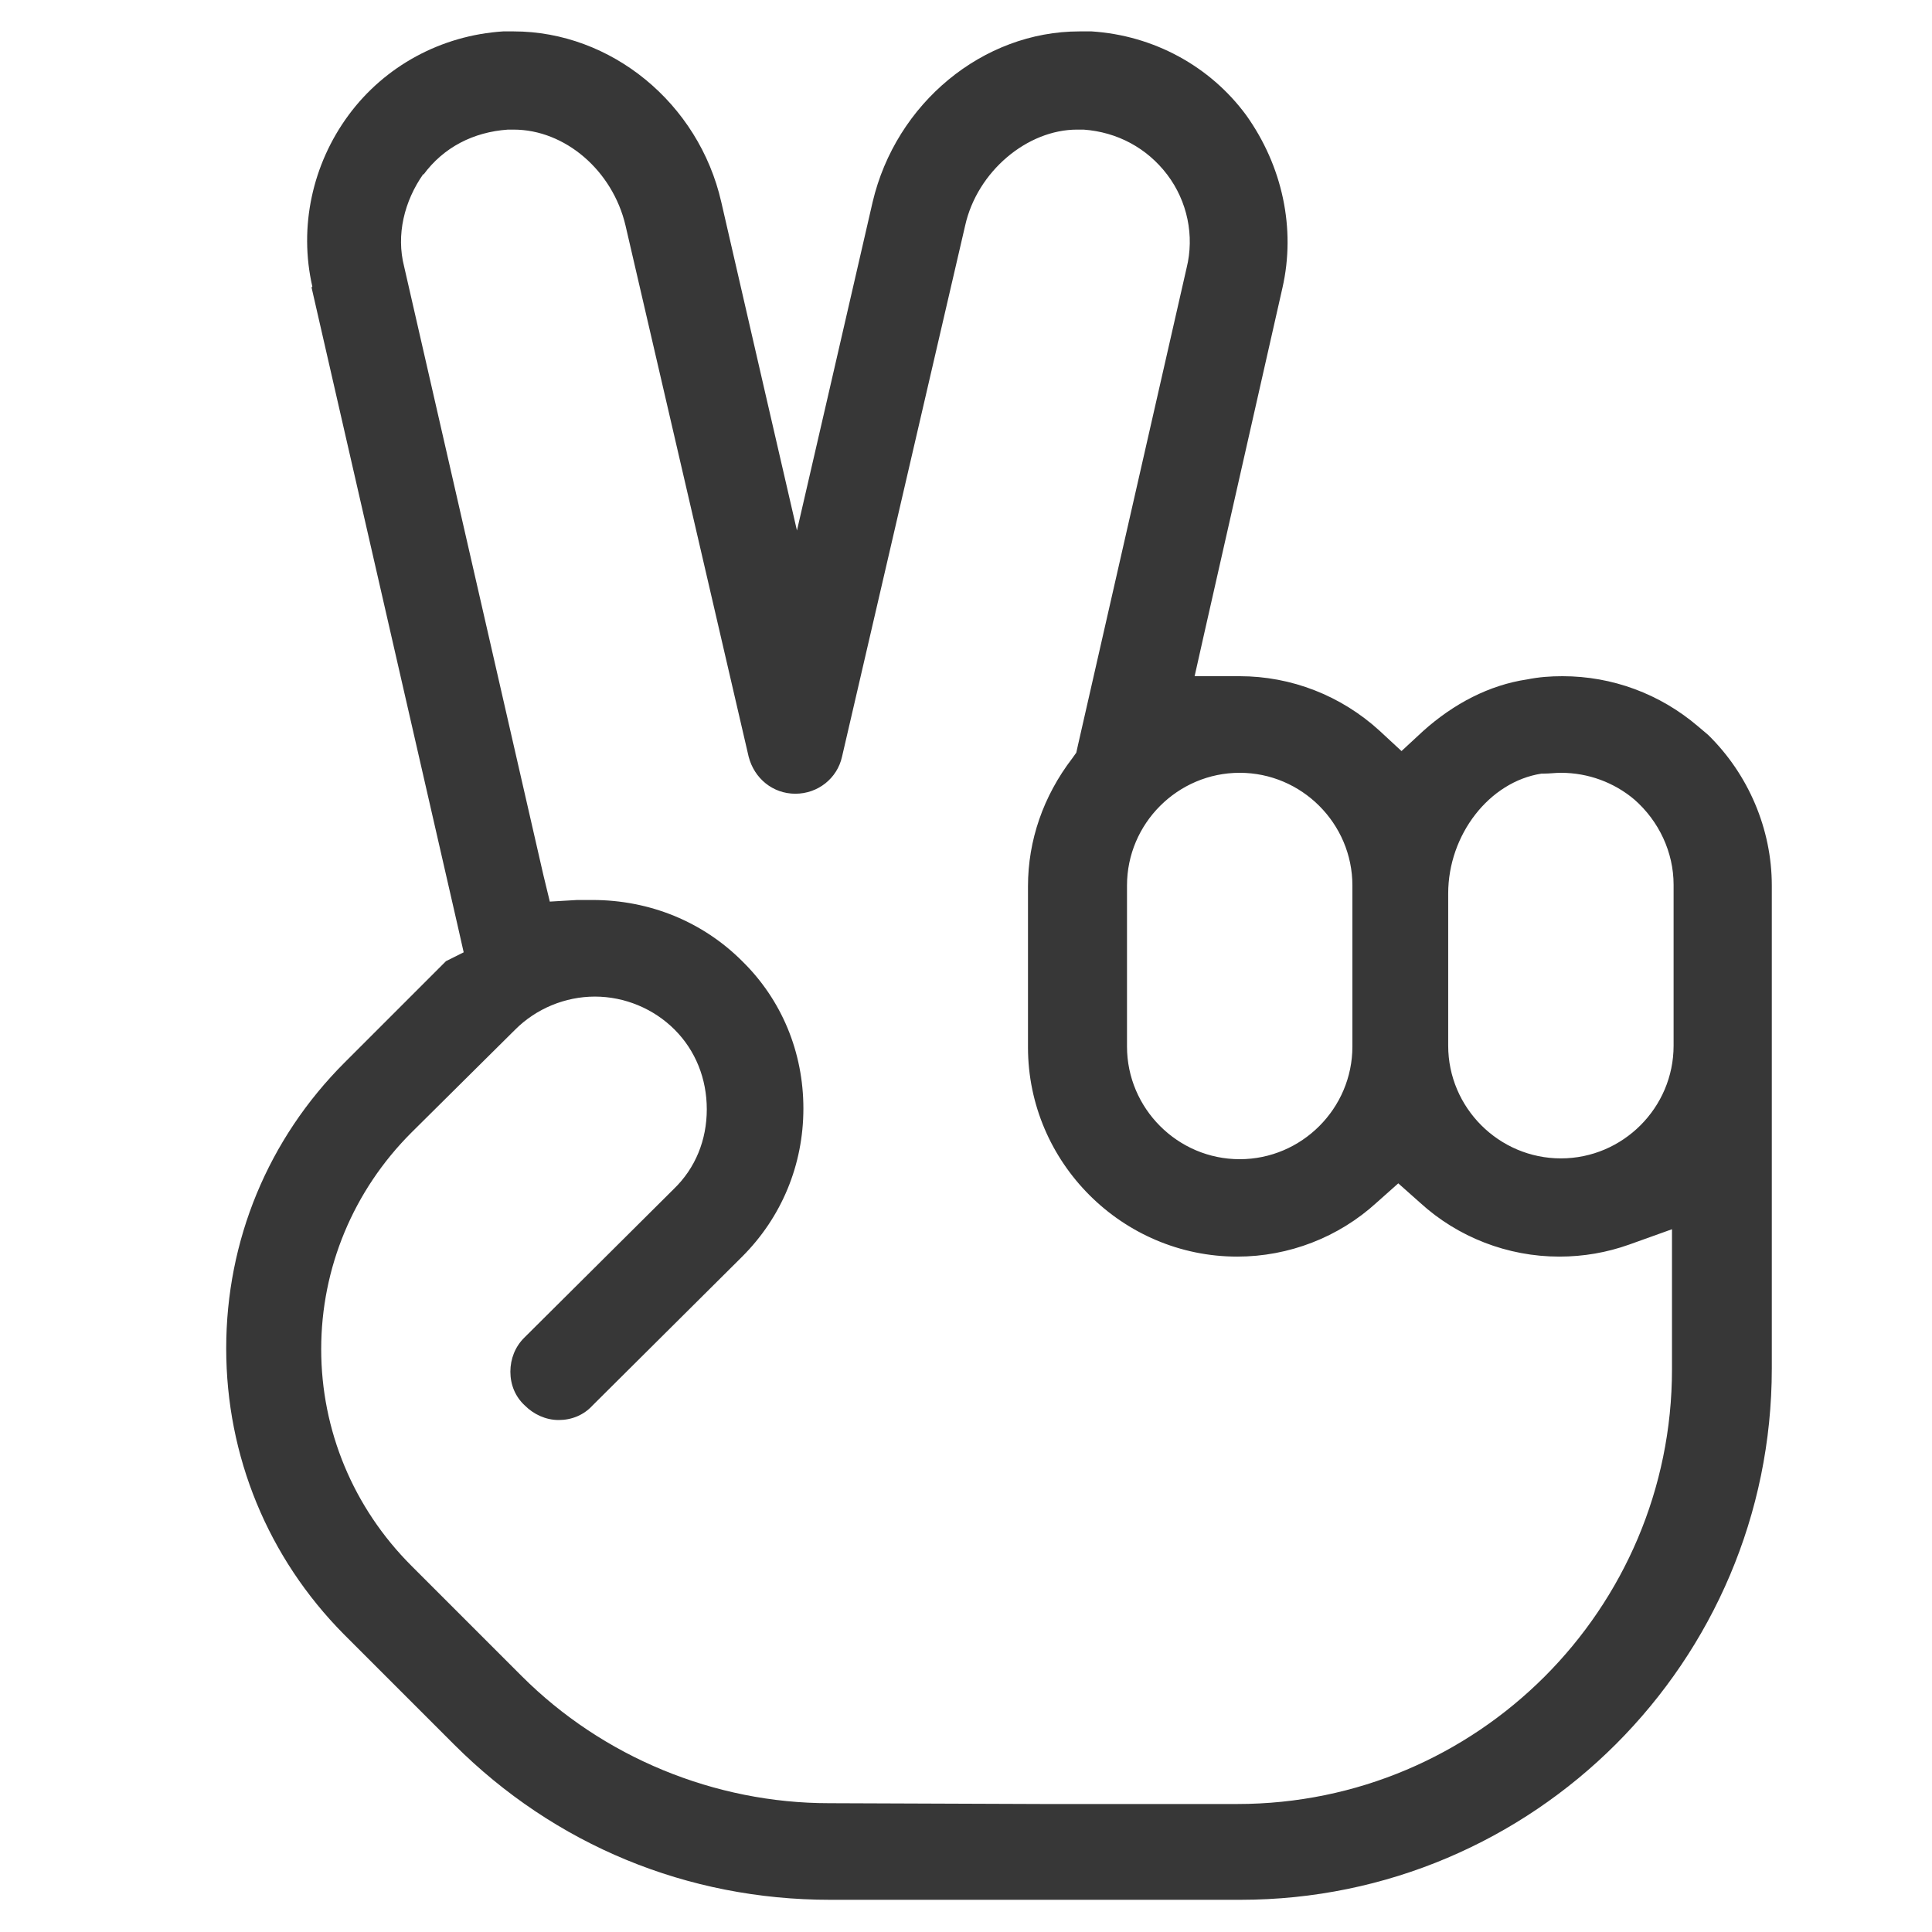 <svg width="24" height="24" viewBox="0 0 24 24" fill="none" xmlns="http://www.w3.org/2000/svg">
<g clip-path="url(#clip0_2787_11947)">
<path d="M3.87 3.57L5.69 11.52L5.76 11.83L5.54 11.94L4.28 13.2C3.33 14.15 2.81 15.41 2.81 16.75C2.81 18.09 3.33 19.35 4.27 20.3L5.64 21.67C6.89 22.92 8.54 23.6 10.31 23.6H15.41C19.05 23.6 22.01 20.64 22.01 17V11C22.01 10.3 21.72 9.62 21.22 9.13L21.09 9.02C20.62 8.62 20.03 8.4 19.41 8.4C19.26 8.4 19.12 8.41 18.97 8.44C18.5 8.51 18.06 8.74 17.68 9.08L17.41 9.33L17.14 9.08C16.66 8.64 16.04 8.4 15.4 8.4H14.84L14.95 7.91L15.93 3.58C16.1 2.84 15.93 2.06 15.48 1.43C15.03 0.82 14.33 0.44 13.56 0.39C13.51 0.39 13.46 0.39 13.41 0.39C12.21 0.39 11.13 1.28 10.84 2.51L10.29 4.9L9.9 6.59L9.51 4.9L8.96 2.51C8.68 1.28 7.59 0.39 6.38 0.39C6.34 0.39 6.29 0.39 6.25 0.39C5.48 0.44 4.78 0.82 4.33 1.43C3.88 2.04 3.71 2.82 3.88 3.56L3.87 3.57ZM17.99 11.1C17.99 10.37 18.5 9.71 19.15 9.61H19.18C19.25 9.61 19.32 9.6 19.39 9.6C19.73 9.6 20.05 9.72 20.3 9.93C20.61 10.2 20.79 10.59 20.79 10.99V12.99C20.79 13.76 20.16 14.39 19.39 14.39C18.62 14.39 17.99 13.76 17.99 12.99V11.1ZM15.4 9.6C16.17 9.6 16.8 10.23 16.8 11V13C16.8 13.77 16.17 14.4 15.4 14.4C14.63 14.4 14 13.77 14 13V11C14 10.23 14.63 9.6 15.4 9.6ZM5.26 2.17C5.51 1.83 5.88 1.64 6.31 1.61H6.32H6.38C7.02 1.61 7.61 2.12 7.77 2.8L9.3 9.4C9.37 9.67 9.6 9.86 9.88 9.86C10.16 9.86 10.4 9.67 10.46 9.4L11.99 2.8C12.14 2.13 12.76 1.61 13.38 1.61H13.46C13.88 1.64 14.25 1.84 14.5 2.17C14.75 2.5 14.84 2.93 14.74 3.33L13.39 9.26L13.37 9.35L13.32 9.42C12.96 9.89 12.77 10.44 12.77 11.01V13.01C12.77 14.44 13.94 15.61 15.37 15.61C16.01 15.61 16.63 15.37 17.1 14.94L17.37 14.7L17.64 14.94C18.11 15.37 18.73 15.61 19.37 15.61C19.67 15.61 19.96 15.56 20.24 15.46L20.77 15.27V17.01C20.77 19.99 18.35 22.41 15.37 22.41H12.91H12.94L10.3 22.4C8.88 22.4 7.49 21.83 6.48 20.82L5.11 19.45C4.39 18.73 3.99 17.77 3.99 16.76C3.99 15.75 4.39 14.79 5.11 14.07L6.4 12.79C6.66 12.53 7.02 12.38 7.39 12.38C7.76 12.38 8.12 12.53 8.38 12.79C8.64 13.05 8.78 13.4 8.78 13.78C8.78 14.16 8.64 14.51 8.37 14.77L6.51 16.62C6.4 16.73 6.34 16.88 6.34 17.04C6.34 17.2 6.4 17.35 6.52 17.46C6.63 17.57 6.78 17.64 6.94 17.64C7.1 17.64 7.25 17.58 7.36 17.46L9.22 15.61C9.71 15.12 9.98 14.47 9.98 13.77C9.98 13.07 9.71 12.42 9.22 11.94C8.73 11.45 8.07 11.18 7.36 11.18C7.3 11.18 7.23 11.18 7.17 11.18L6.83 11.2L6.75 10.87L5.02 3.31C4.92 2.92 5.02 2.5 5.26 2.16V2.17Z" fill="#373737"/>
</g>
<defs>
<clipPath id="clip0_2787_11947">
<rect width="24" height="24" fill="white"/>
</clipPath>
</defs>
</svg>
